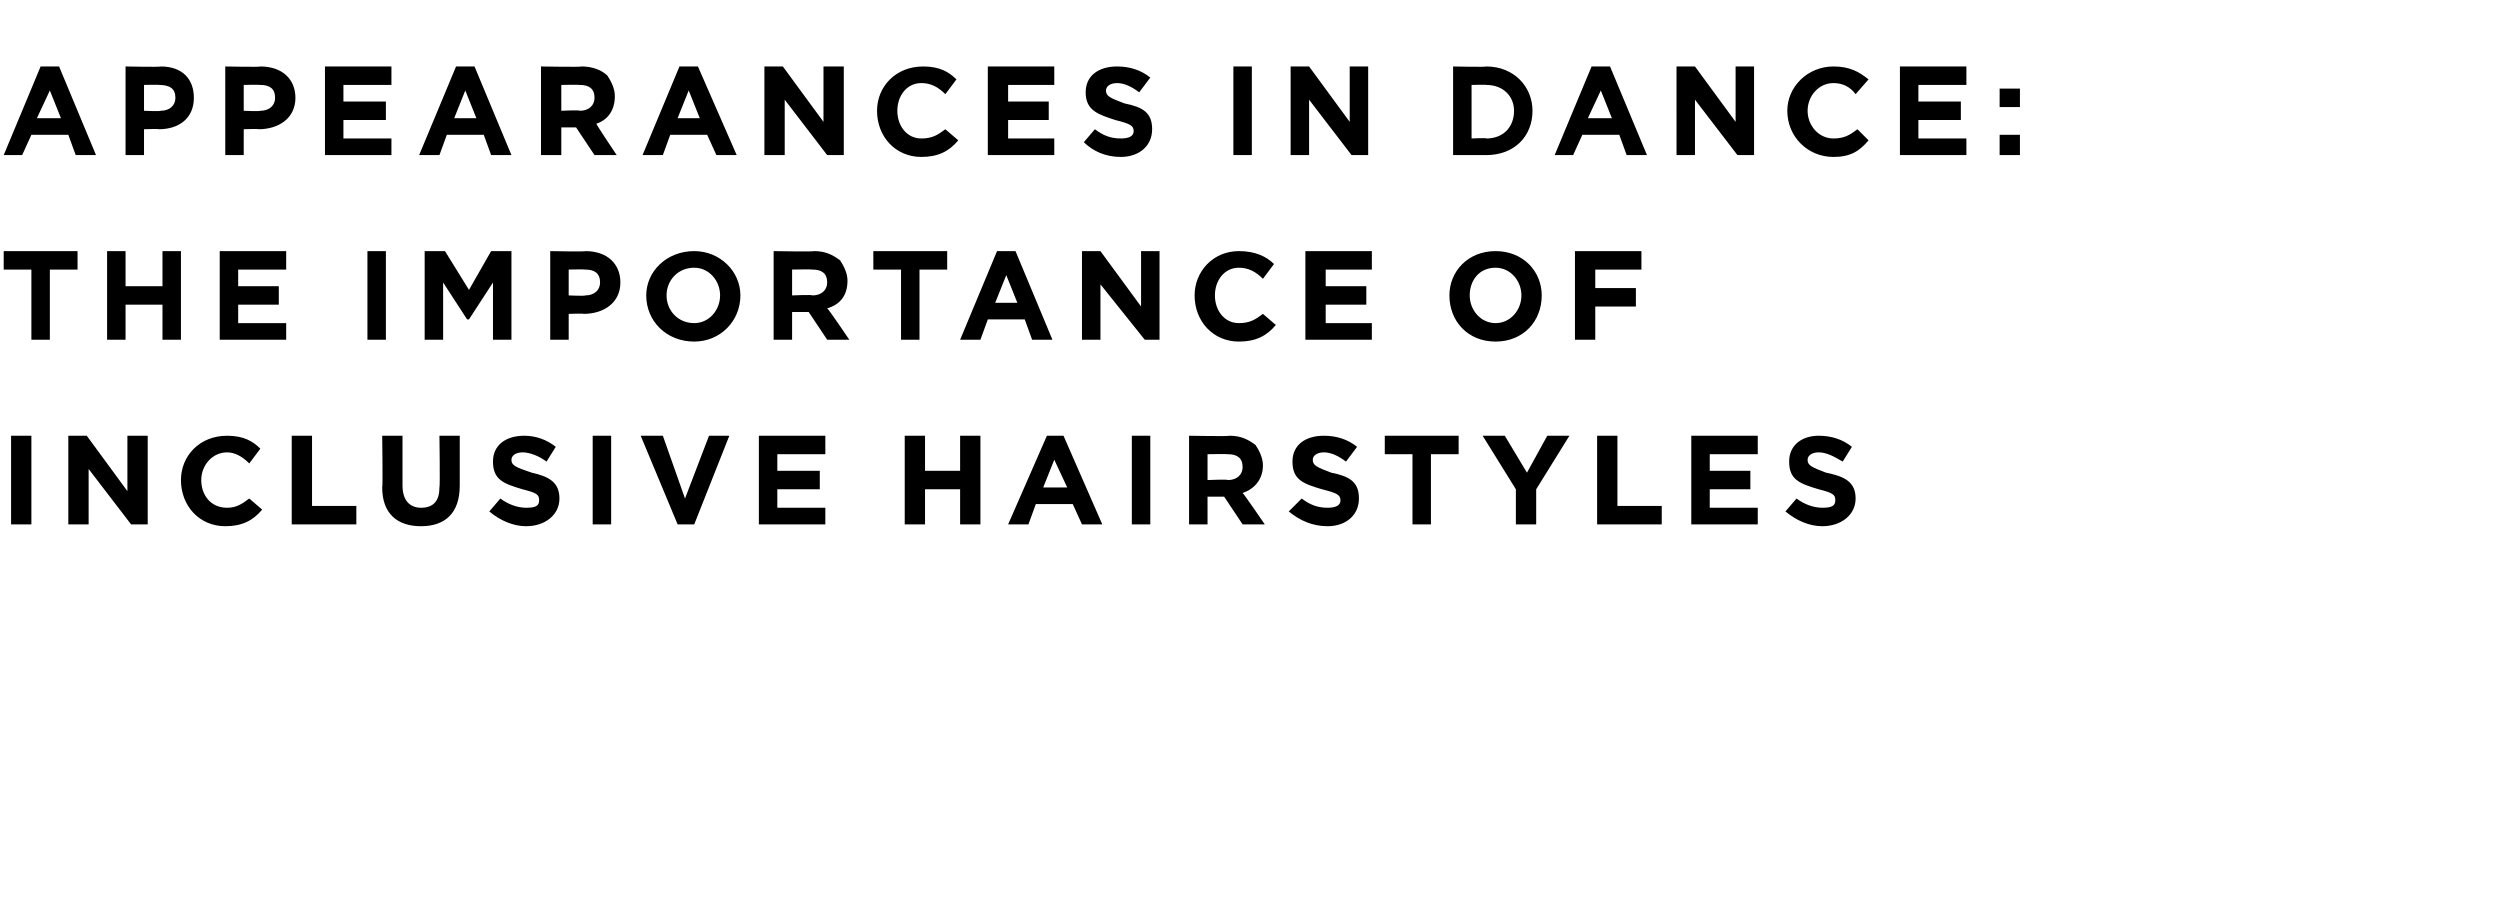 <?xml version="1.0" standalone="no"?><!DOCTYPE svg PUBLIC "-//W3C//DTD SVG 1.1//EN" "http://www.w3.org/Graphics/SVG/1.1/DTD/svg11.dtd"><svg xmlns="http://www.w3.org/2000/svg" version="1.1" width="135.4px" height="48.6px" viewBox="0 -2 135.4 48.6" style="top:-2px"><desc>APPEARANCES IN DANCE: THE IMPORTANCE OF INCLUSIVE HAIRSTYLES</desc><defs/><g id="Polygon50826"><path d="m.6 21.6h1.1v4.8H.6v-4.8zm3.1 0h1l2.2 3v-3h1.1v4.8h-.9l-2.3-3v3H3.7v-4.8zM9.8 24c0-1.3 1-2.4 2.5-2.4c.9 0 1.4.3 1.8.7l-.6.8c-.4-.4-.8-.6-1.2-.6c-.8 0-1.4.7-1.4 1.5c0 .8.5 1.5 1.4 1.5c.5 0 .8-.2 1.2-.5l.7.6c-.5.6-1.1.9-2 .9c-1.4 0-2.4-1.1-2.4-2.5zm6-2.4h1.1v3.8h2.4v1h-3.5v-4.8zm4.9 2.8c.04-.04 0-2.8 0-2.8h1.1v2.7c0 .8.4 1.2 1 1.2c.7 0 1-.4 1-1.1c.04-.03 0-2.8 0-2.8h1.1v2.7c0 1.5-.8 2.2-2.1 2.2c-1.3 0-2.1-.7-2.1-2.1zm5.8 1.3l.6-.7c.4.3.9.5 1.4.5c.5 0 .7-.1.7-.4c0-.3-.1-.4-.9-.6c-1-.3-1.6-.5-1.6-1.5c0-.9.7-1.4 1.7-1.4c.6 0 1.2.2 1.7.6l-.5.8c-.4-.3-.9-.5-1.3-.5c-.4 0-.6.2-.6.4c0 .3.2.4 1.1.7c.9.2 1.5.5 1.5 1.4c0 .9-.8 1.5-1.8 1.5c-.7 0-1.4-.3-2-.8zm5.6-4.1h1v4.8h-1v-4.8zm2.6 0h1.2l1.2 3.4l1.3-3.4h1.1l-1.9 4.8h-.9l-2-4.8zm6.4 0h3.6v1h-2.6v.9h2.3v1h-2.3v1h2.6v.9h-3.6v-4.8zm7.9 0h1.1v1.9h1.9v-1.9h1.1v4.8H52v-1.9h-1.9v1.9H49v-4.8zm7.7 0h.9l2.1 4.8h-1.1l-.5-1.1h-2l-.4 1.1h-1.1l2.1-4.8zm1.1 2.8l-.7-1.5l-.6 1.5h1.3zm3.5-2.8h1v4.8h-1v-4.8zm3.1 0s2.17.04 2.2 0c.6 0 1 .2 1.4.5c.2.3.4.7.4 1.1c0 .8-.5 1.3-1.1 1.5c.04 0 1.2 1.7 1.2 1.7h-1.2l-1-1.5h-.9v1.5h-1v-4.8zm2.1 2.4c.5 0 .8-.3.8-.7c0-.5-.3-.7-.8-.7c-.02-.02-1.1 0-1.1 0v1.4s1.1-.05 1.1 0zm3.3 1.7l.7-.7c.4.3.8.5 1.4.5c.4 0 .7-.1.7-.4c0-.3-.2-.4-1-.6c-1-.3-1.6-.5-1.6-1.5c0-.9.7-1.4 1.7-1.4c.7 0 1.3.2 1.8.6l-.6.8c-.4-.3-.8-.5-1.2-.5c-.4 0-.6.2-.6.4c0 .3.2.4 1 .7c1 .2 1.5.5 1.5 1.4c0 .9-.7 1.5-1.7 1.5c-.8 0-1.5-.3-2.1-.8zm6.7-3.1H75v-1h4v1h-1.5v3.8h-1v-3.8zm5.6 1.9l-1.8-2.9h1.2l1.2 2l1.1-2h1.2l-1.8 2.9v1.9h-1.1v-1.9zm4.4-2.9h1.1v3.8h2.4v1h-3.5v-4.8zm5.1 0h3.6v1h-2.6v.9h2.2v1h-2.2v1h2.6v.9h-3.6v-4.8zm5.1 4.1l.6-.7c.4.3.9.5 1.4.5c.5 0 .7-.1.7-.4c0-.3-.1-.4-.9-.6c-1-.3-1.6-.5-1.6-1.5c0-.9.7-1.4 1.6-1.4c.7 0 1.3.2 1.8.6l-.5.8c-.5-.3-.9-.5-1.3-.5c-.4 0-.6.2-.6.4c0 .3.2.4 1 .7c1 .2 1.6.5 1.6 1.4c0 .9-.8 1.5-1.8 1.5c-.7 0-1.4-.3-2-.8z" stroke="none" fill="#000"/></g><g id="Polygon50825"><path d="m1.7 12.6H.2v-1h4v1H2.7v3.8h-1v-3.8zm4.1-1h1v1.9h2v-1.9h1v4.8h-1v-1.9h-2v1.9h-1v-4.8zm6.1 0h3.6v1h-2.6v.9h2.2v1h-2.2v1h2.6v.9h-3.6v-4.8zm8 0h1v4.8h-1v-4.8zm3.1 0h1.1l1.3 2.1l1.2-2.1h1.1v4.8h-1v-3.1l-1.3 2h-.1l-1.3-2v3.1h-1v-4.8zm6.8 0s1.94.04 1.9 0c1.2 0 1.9.7 1.9 1.7c0 1.1-.9 1.7-2 1.7c.04-.03-.8 0-.8 0v1.4h-1v-4.8zm1.9 2.4c.5 0 .8-.3.8-.7c0-.5-.3-.7-.8-.7c-.04-.02-.9 0-.9 0v1.4s.88.04.9 0zm3.3 0c0-1.3 1.1-2.4 2.6-2.4c1.4 0 2.5 1.1 2.5 2.4c0 1.4-1.1 2.5-2.5 2.5c-1.5 0-2.6-1.1-2.6-2.5zm4 0c0-.8-.6-1.5-1.4-1.5c-.9 0-1.5.7-1.5 1.5c0 .8.6 1.5 1.5 1.5c.8 0 1.4-.7 1.4-1.5zm2.9-2.4s2.17.04 2.2 0c.6 0 1 .2 1.4.5c.2.3.4.7.4 1.1c0 .8-.4 1.3-1.1 1.5c.05 0 1.2 1.7 1.2 1.7h-1.2l-1-1.5h-.9v1.5h-1v-4.8zM44 14c.5 0 .8-.3.8-.7c0-.5-.3-.7-.8-.7c-.02-.02-1.1 0-1.1 0v1.4s1.1-.05 1.1 0zm4.8-1.4h-1.5v-1h4v1h-1.5v3.8h-1v-3.8zm5.2-1h1l2 4.8h-1.1l-.4-1.1h-2l-.4 1.1H52l2-4.8zm1.1 2.8l-.6-1.5l-.6 1.5h1.2zm3.5-2.8h1l2.2 3v-3h1v4.8h-.8l-2.4-3v3h-1v-4.8zm6.1 2.4c0-1.3 1-2.4 2.4-2.4c.9 0 1.5.3 1.9.7l-.6.8c-.4-.4-.8-.6-1.3-.6c-.8 0-1.3.7-1.3 1.5c0 .8.5 1.5 1.3 1.5c.6 0 .9-.2 1.3-.5l.7.6c-.5.6-1.1.9-2 .9c-1.4 0-2.4-1.1-2.4-2.5zm6-2.4h3.6v1h-2.5v.9h2.2v1h-2.2v1h2.5v.9h-3.6v-4.8zm7.8 2.4c0-1.3 1-2.4 2.5-2.4c1.5 0 2.5 1.1 2.5 2.4c0 1.4-1 2.5-2.5 2.5c-1.5 0-2.5-1.1-2.5-2.5zm3.9 0c0-.8-.6-1.5-1.4-1.5c-.9 0-1.4.7-1.4 1.5c0 .8.6 1.5 1.4 1.5c.8 0 1.4-.7 1.4-1.5zm2.9-2.4h3.6v1h-2.5v1h2.2v1h-2.2v1.8h-1.1v-4.8z" stroke="none" fill="#000"/></g><g id="Polygon50824"><path d="m2.2 1.6h1l2 4.8H4.1l-.4-1.1h-2l-.5 1.1h-1l2-4.8zm1.1 2.8l-.6-1.5L2 4.4h1.3zm3.5-2.8s1.93.04 1.9 0c1.2 0 1.8.7 1.8 1.7c0 1.1-.8 1.7-1.9 1.7c.03-.03-.8 0-.8 0v1.4h-1V1.6zM8.7 4c.5 0 .8-.3.8-.7c0-.5-.3-.7-.9-.7c.04-.02-.8 0-.8 0v1.4s.86.04.9 0zm3.5-2.4s1.94.04 1.9 0c1.2 0 1.9.7 1.9 1.7c0 1.1-.9 1.7-2 1.7c.04-.03-.8 0-.8 0v1.4h-1V1.6zM14.1 4c.5 0 .8-.3.8-.7c0-.5-.3-.7-.8-.7c-.05-.02-.9 0-.9 0v1.4s.87.04.9 0zm3.5-2.4h3.6v1h-2.6v.9h2.3v1h-2.3v1h2.6v.9h-3.6V1.6zm7.1 0h1l2 4.8h-1.1l-.4-1.1h-2l-.4 1.1h-1.1l2-4.8zm1.1 2.8l-.6-1.5l-.6 1.5h1.2zm3.5-2.8s2.18.04 2.2 0c.6 0 1.1.2 1.4.5c.2.3.4.7.4 1.1c0 .8-.4 1.3-1 1.5c-.04 0 1.1 1.7 1.1 1.7h-1.2l-1-1.5h-.8v1.5h-1.1V1.6zM31.4 4c.5 0 .8-.3.8-.7c0-.5-.3-.7-.8-.7c-.01-.02-1 0-1 0v1.4s1.01-.05 1 0zm5.4-2.4h1l2.1 4.8h-1.1l-.5-1.1h-2l-.4 1.1h-1.1l2-4.8zm1.1 2.8l-.6-1.5l-.6 1.5h1.2zm3.5-2.8h1l2.2 3v-3h1.1v4.8h-.9l-2.3-3v3h-1.1V1.6zM47.5 4c0-1.3 1-2.4 2.5-2.4c.9 0 1.4.3 1.8.7l-.6.8c-.4-.4-.8-.6-1.3-.6c-.8 0-1.3.7-1.3 1.5c0 .8.5 1.5 1.3 1.5c.6 0 .9-.2 1.3-.5l.7.6c-.5.6-1.1.9-2 .9c-1.4 0-2.4-1.1-2.4-2.5zm6-2.4h3.6v1h-2.5v.9h2.2v1h-2.2v1h2.5v.9h-3.6V1.6zm5.2 4.1l.6-.7c.4.3.8.5 1.4.5c.4 0 .7-.1.7-.4c0-.3-.2-.4-1-.6c-.9-.3-1.6-.5-1.6-1.5c0-.9.7-1.4 1.7-1.4c.7 0 1.3.2 1.8.6l-.6.8c-.4-.3-.8-.5-1.2-.5c-.4 0-.6.2-.6.4c0 .3.2.4 1 .7c1 .2 1.5.5 1.5 1.4c0 .9-.7 1.5-1.7 1.5c-.8 0-1.5-.3-2-.8zm8.1-4.1h1v4.8h-1V1.6zm3.1 0h1l2.2 3v-3h1v4.8h-.9l-2.3-3v3h-1V1.6zm8.8 0s1.82.04 1.8 0C82 1.6 83 2.7 83 4c0 1.4-1 2.4-2.5 2.4h-1.8V1.6zm1 1v2.9s.82-.04.8 0c.9 0 1.5-.6 1.5-1.5c0-.8-.6-1.4-1.5-1.4c.02-.02-.8 0-.8 0zm6.5-1h1l2 4.8h-1.1l-.4-1.1h-2l-.5 1.1h-1l2-4.8zm1.1 2.8l-.6-1.5l-.7 1.5h1.3zm3.5-2.8h1l2.2 3v-3h1v4.8h-.9l-2.3-3v3h-1V1.6zm6 2.4c0-1.3 1.1-2.4 2.5-2.4c.9 0 1.4.3 1.9.7l-.7.8c-.3-.4-.7-.6-1.2-.6c-.8 0-1.4.7-1.4 1.5c0 .8.6 1.5 1.4 1.5c.6 0 .9-.2 1.3-.5l.6.6c-.5.6-1 .9-1.9.9c-1.4 0-2.5-1.1-2.5-2.5zm6.1-2.4h3.6v1h-2.6v.9h2.3v1h-2.3v1h2.6v.9h-3.6V1.6zm5.4 1.2h1.1v1h-1.1v-1zm0 2.5h1.1v1.1h-1.1V5.3z" stroke="none" fill="#000"/></g></svg>